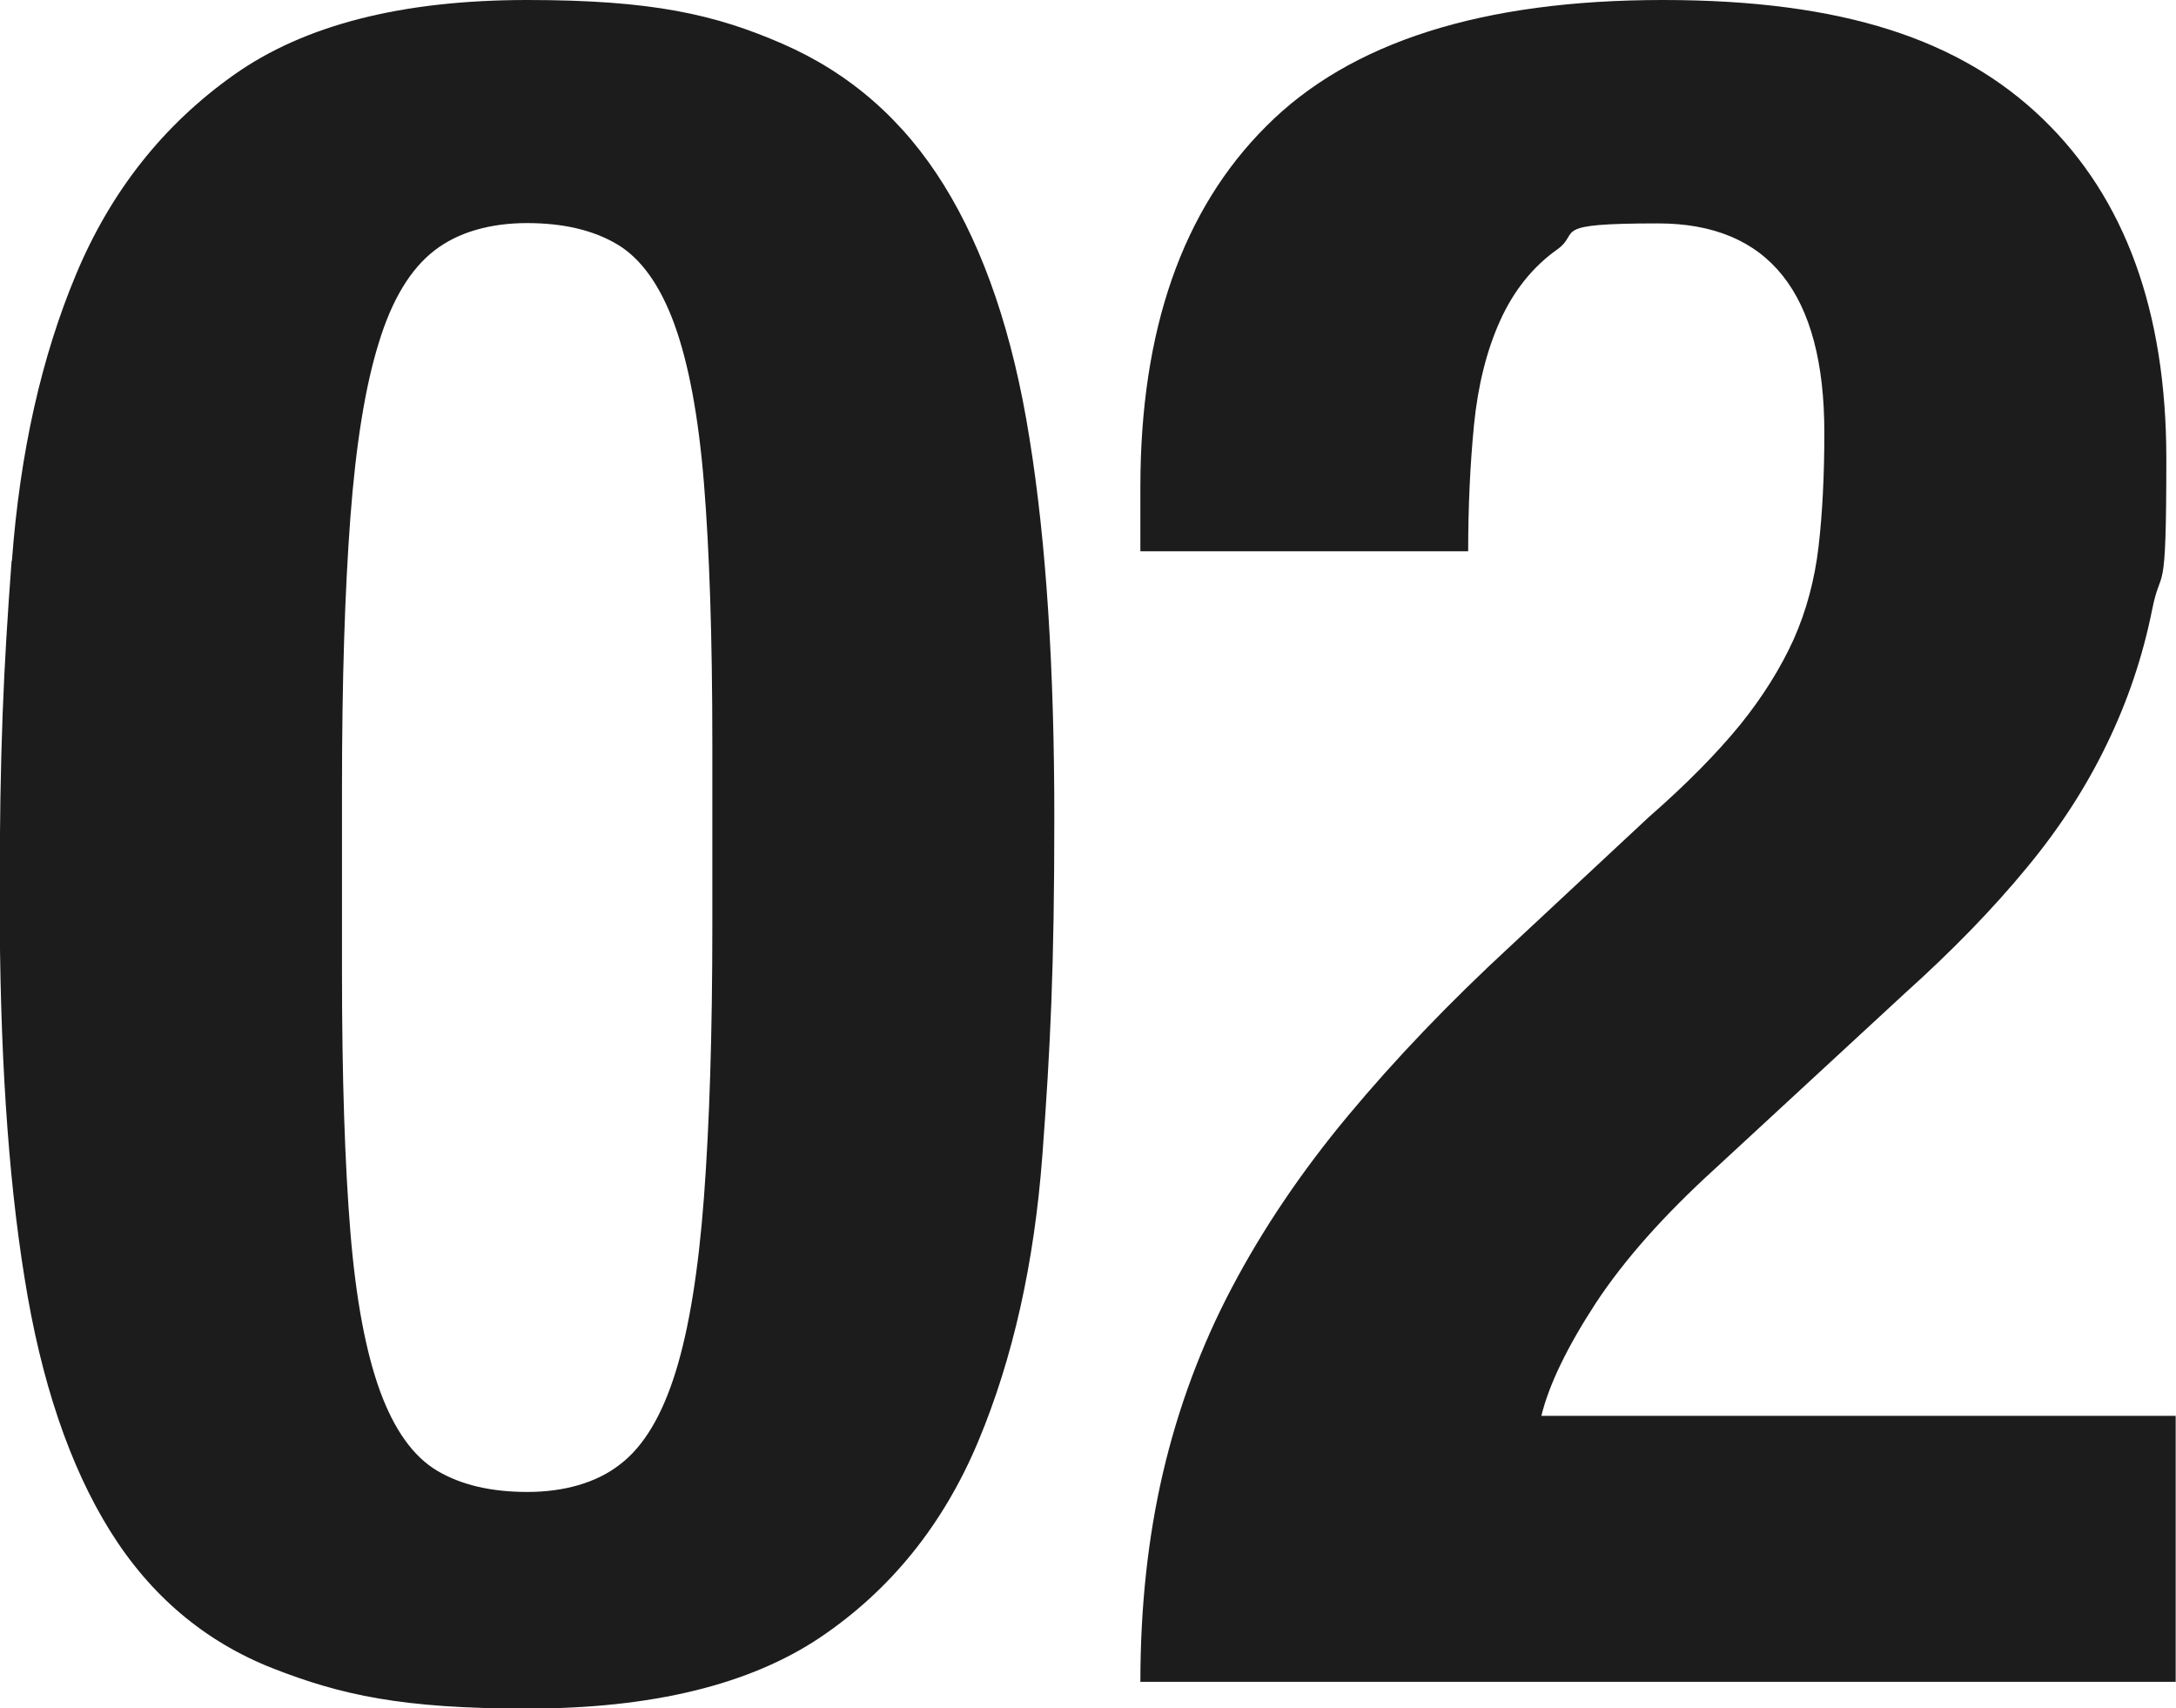 <?xml version="1.0" encoding="UTF-8"?>
<svg xmlns="http://www.w3.org/2000/svg" version="1.1" viewBox="0 0 675.1 529.9">
  <defs>
    <style>
      .cls-1 {
        fill: #1c1c1c;
      }
    </style>
  </defs>
  <!-- Generator: Adobe Illustrator 28.7.1, SVG Export Plug-In . SVG Version: 1.2.0 Build 142)  -->
  <g>
    <g id="_レイヤー_1" data-name="レイヤー_1">
      <g id="_レイヤー_1-2" data-name="_レイヤー_1">
        <g>
          <path class="cls-1" d="M3.7,173.9c2.5-33.4,9.1-63,19.9-88.8,10.8-25.8,27.1-46.4,49-61.9C94.5,7.7,124.8,0,163.6,0s58.3,4.5,79.2,13.6c20.9,9.1,37.6,23.7,50.1,43.9s21.4,46.3,26.5,78.5c5.2,32.2,7.7,71.4,7.7,117.6s-1.2,71.2-3.7,104.7c-2.5,33.4-9.1,63-19.9,88.8s-27.2,46.1-49,60.8c-21.9,14.7-52.2,22.1-91,22.1s-57.7-4.2-78.9-12.5c-21.1-8.3-38-22.6-50.5-42.7s-21.4-46.3-26.5-78.5C2.4,364.1-.1,324.9-.1,278.7s1.2-71.2,3.7-104.7h.1ZM108.7,382.1c1.7,20.9,4.8,37.3,9.2,49.4,4.4,12,10.3,20.3,17.7,24.7,7.4,4.4,16.7,6.6,28,6.6s21.4-2.8,28.7-8.5c7.4-5.6,13.1-15.2,17.3-28.7s7.1-31.6,8.8-54.2,2.6-50.6,2.6-84v-56.8c0-32.9-.9-59.8-2.6-80.7-1.7-20.9-4.8-37.3-9.2-49.4-4.4-12-10.3-20.3-17.7-24.7-7.4-4.4-16.7-6.6-28-6.6s-21.4,2.8-28.7,8.5c-7.4,5.7-13.2,15.2-17.3,28.7-4.2,13.5-7.1,31.6-8.8,54.2-1.7,22.6-2.6,50.6-2.6,84v56.8c0,32.9.9,59.8,2.6,80.7h0Z"/>
          <path class="cls-1" d="M353.8,521.8c0-23.1,2.3-44.7,7-64.9,4.7-20.1,11.8-39.3,21.4-57.5s21.6-36,36.1-53.4,31.3-35,50.5-52.7l42.7-39.8c11.8-10.3,21.2-19.9,28.4-28.7,7.1-8.8,12.6-17.7,16.6-26.5,3.9-8.8,6.5-18.4,7.7-28.7s1.8-22.1,1.8-35.4c0-43.2-17.2-64.9-51.6-64.9s-23.7,2.7-31.3,8.1c-7.6,5.4-13.5,12.8-17.7,22.1-4.2,9.3-6.9,20.2-8.1,32.4-1.2,12.3-1.8,25.3-1.8,39.1h-101.7v-19.9c0-48.6,13-86,39.1-112C418.9,13,459.9,0,515.9,0s92.4,12.3,117.9,36.9c25.5,24.6,38.3,59.7,38.3,105.4s-1.5,32.3-4.4,46.8-7.6,28.4-14,41.6c-6.4,13.3-14.7,26.2-25.1,38.7-10.3,12.5-22.8,25.4-37.6,38.7l-59,54.5c-15.7,14.3-28,28.1-36.9,41.6-8.8,13.5-14.5,25.2-16.9,35h196.8v82.5h-321.3,0Z"/>
        </g>
      </g>
    </g>
  </g>
</svg>